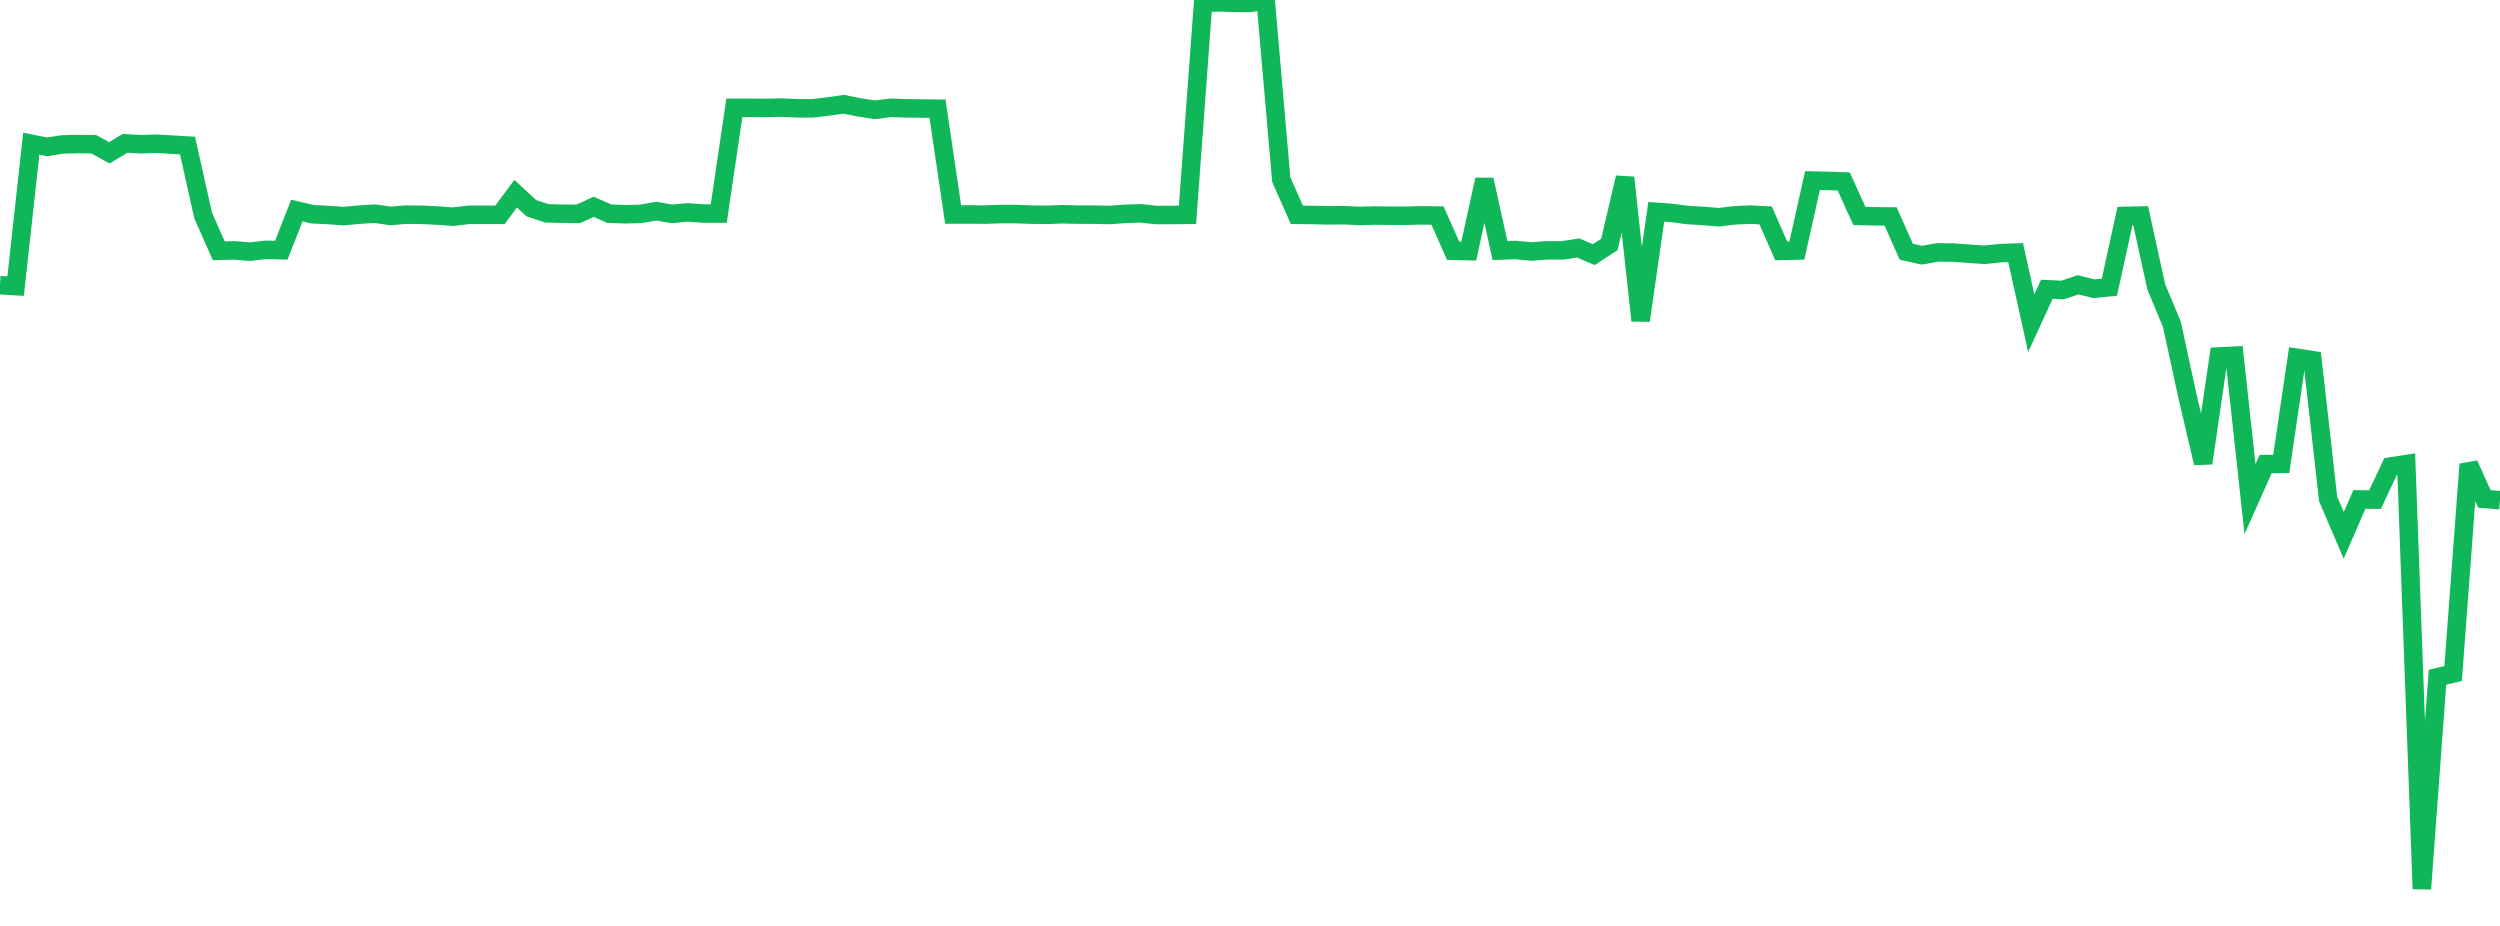 <?xml version="1.0" standalone="no"?>
<!DOCTYPE svg PUBLIC "-//W3C//DTD SVG 1.1//EN" "http://www.w3.org/Graphics/SVG/1.1/DTD/svg11.dtd">
<svg width="135" height="50" viewBox="0 0 135 50" preserveAspectRatio="none" class="sparkline" xmlns="http://www.w3.org/2000/svg"
xmlns:xlink="http://www.w3.org/1999/xlink"><path  class="sparkline--line" d="M 0 15.4 L 0 15.4 L 0.844 15.45 L 1.688 7.76 L 2.531 7.93 L 3.375 7.8 L 4.219 7.78 L 5.062 7.79 L 5.906 8.25 L 6.75 7.74 L 7.594 7.79 L 8.438 7.76 L 9.281 7.81 L 10.125 7.86 L 10.969 11.63 L 11.812 13.54 L 12.656 13.52 L 13.5 13.59 L 14.344 13.49 L 15.188 13.51 L 16.031 11.37 L 16.875 11.57 L 17.719 11.61 L 18.562 11.67 L 19.406 11.59 L 20.25 11.54 L 21.094 11.66 L 21.938 11.59 L 22.781 11.6 L 23.625 11.64 L 24.469 11.7 L 25.312 11.6 L 26.156 11.6 L 27 11.6 L 27.844 10.46 L 28.688 11.24 L 29.531 11.52 L 30.375 11.54 L 31.219 11.55 L 32.062 11.17 L 32.906 11.54 L 33.75 11.57 L 34.594 11.55 L 35.438 11.4 L 36.281 11.55 L 37.125 11.47 L 37.969 11.53 L 38.812 11.53 L 39.656 5.82 L 40.5 5.82 L 41.344 5.83 L 42.188 5.81 L 43.031 5.85 L 43.875 5.85 L 44.719 5.75 L 45.562 5.63 L 46.406 5.8 L 47.25 5.93 L 48.094 5.82 L 48.938 5.85 L 49.781 5.86 L 50.625 5.87 L 51.469 11.58 L 52.312 11.58 L 53.156 11.59 L 54 11.56 L 54.844 11.56 L 55.688 11.59 L 56.531 11.6 L 57.375 11.57 L 58.219 11.59 L 59.062 11.59 L 59.906 11.61 L 60.75 11.55 L 61.594 11.52 L 62.438 11.61 L 63.281 11.61 L 64.125 11.6 L 64.969 0.14 L 65.812 0.13 L 66.656 0.15 L 67.5 0.16 L 68.344 0 L 69.188 9.7 L 70.031 11.6 L 70.875 11.61 L 71.719 11.63 L 72.562 11.62 L 73.406 11.66 L 74.25 11.64 L 75.094 11.65 L 75.938 11.65 L 76.781 11.63 L 77.625 11.64 L 78.469 13.54 L 79.312 13.56 L 80.156 9.7 L 81 13.53 L 81.844 13.5 L 82.688 13.58 L 83.531 13.52 L 84.375 13.52 L 85.219 13.39 L 86.062 13.75 L 86.906 13.2 L 87.75 9.59 L 88.594 17.31 L 89.438 11.44 L 90.281 11.5 L 91.125 11.61 L 91.969 11.66 L 92.812 11.73 L 93.656 11.63 L 94.5 11.59 L 95.344 11.63 L 96.188 13.55 L 97.031 13.53 L 97.875 9.75 L 98.719 9.77 L 99.562 9.8 L 100.406 11.66 L 101.25 11.68 L 102.094 11.69 L 102.938 13.59 L 103.781 13.78 L 104.625 13.63 L 105.469 13.64 L 106.312 13.7 L 107.156 13.76 L 108 13.67 L 108.844 13.64 L 109.688 17.45 L 110.531 15.62 L 111.375 15.66 L 112.219 15.38 L 113.062 15.59 L 113.906 15.51 L 114.75 11.66 L 115.594 11.64 L 116.438 15.49 L 117.281 17.51 L 118.125 21.4 L 118.969 25.01 L 119.812 19.25 L 120.656 19.21 L 121.5 26.95 L 122.344 25.06 L 123.188 25.05 L 124.031 19.32 L 124.875 19.45 L 125.719 26.94 L 126.562 28.91 L 127.406 26.97 L 128.25 26.98 L 129.094 25.19 L 129.938 25.06 L 130.781 48 L 131.625 36.57 L 132.469 36.37 L 133.312 25.07 L 134.156 26.94 L 135 27.01" fill="none" stroke-width="1" stroke="#10b759"></path></svg>